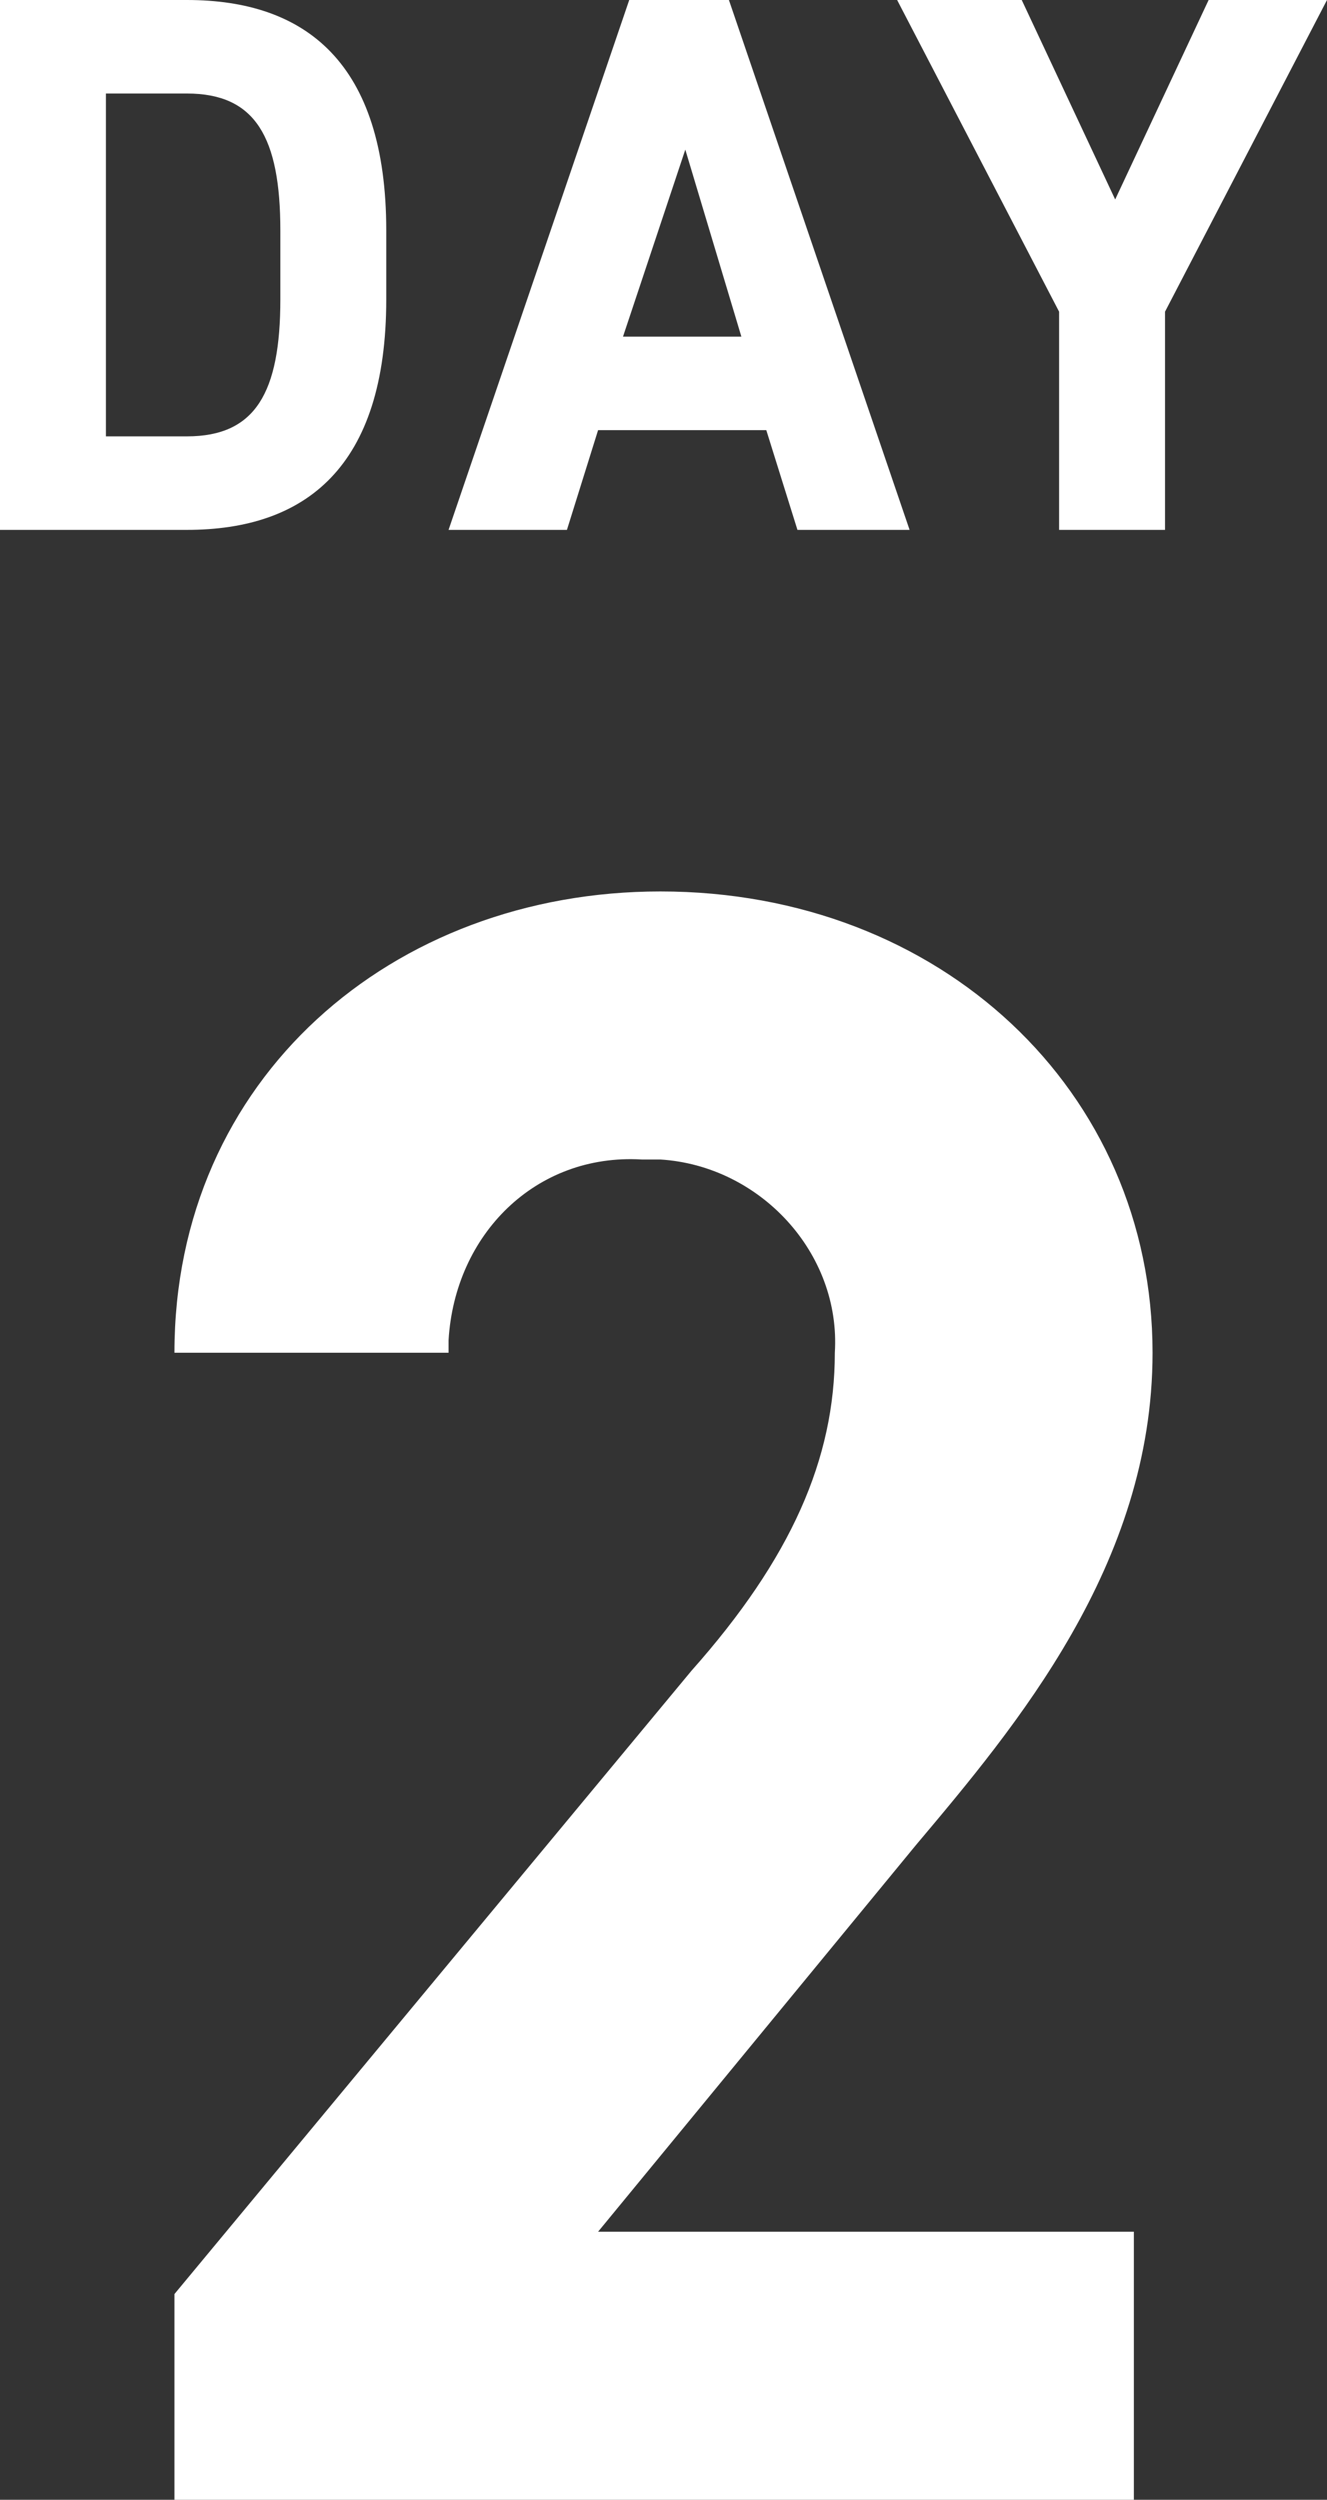 <?xml version="1.0" encoding="utf-8"?>
<!-- Generator: Adobe Illustrator 27.0.0, SVG Export Plug-In . SVG Version: 6.00 Build 0)  -->
<svg version="1.1" id="レイヤー_1" xmlns="http://www.w3.org/2000/svg" xmlns:xlink="http://www.w3.org/1999/xlink" x="0px"
	 y="0px" viewBox="0 0 21.3 40.1" style="enable-background:new 0 0 21.3 40.1;" xml:space="preserve">
<rect x="0" y="0" width="21.3" height="40.1" fill="#333333" stroke="none"/>
<style type="text/css">
	.st0{fill:#FFFFFF;}
</style>
<g>
	<path id="パス_17960" class="st0" d="M0,8.5V0h3c1.9,0,3.2,1,3.2,3.7v1.1c0,2.7-1.3,3.7-3.2,3.7H0z M4.5,4.8V3.7
		c0-1.5-0.4-2.2-1.5-2.2H1.7V7H3C4.1,7,4.5,6.3,4.5,4.8z"/>
	<path id="パス_17961" class="st0" d="M7.2,8.5L10.1,0h1.6l2.9,8.5h-1.8l-0.5-1.6H9.6L9.1,8.5H7.2z M10,5.4h1.9l-0.9-3L10,5.4z"/>
	<path id="パス_17962" class="st0" d="M16.4,0l1.5,3.2L19.4,0h1.9l-2.6,5v3.5h-1.7V5l-2.6-5H16.4z"/>
</g>
<path id="パス_17963" class="st0" d="M18.2,40.1H2.8v-3.3l8.3-10c1.6-1.8,2.3-3.4,2.3-5.1c0.1-1.6-1.2-3-2.8-3.1
	c-0.1,0-0.2,0-0.3,0c-1.7-0.1-3,1.2-3.1,2.9c0,0.1,0,0.1,0,0.2H2.8c0-4.4,3.5-7.4,7.8-7.4c4.5,0,7.9,3.2,7.9,7.4
	c0,3.4-2.2,6-3.8,7.9l-5.1,6.2h8.6L18.2,40.1z"/>
</svg>
